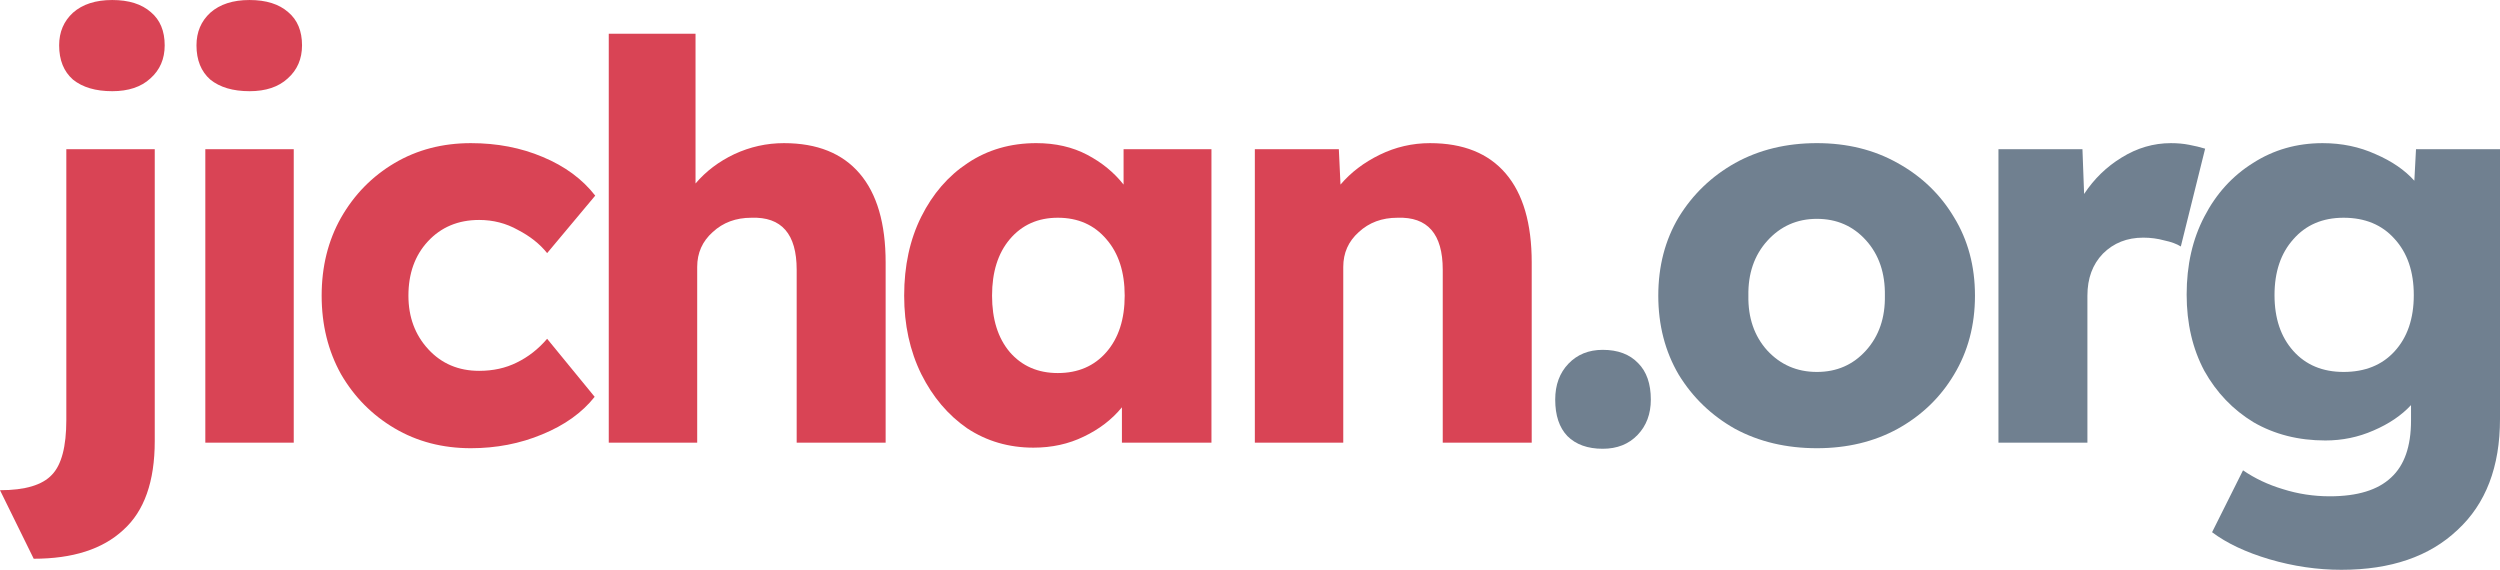 <?xml version="1.0" encoding="UTF-8" standalone="no"?>
<!-- Created with Inkscape (http://www.inkscape.org/) -->

<svg
   width="306.392mm"
   height="69.833mm"
   viewBox="0 0 306.392 69.833"
   version="1.1"
   id="svg5"
   sodipodi:docname="logo.svg"
   inkscape:version="1.2.2 (b0a8486541, 2022-12-01)"
   xmlns:inkscape="http://www.inkscape.org/namespaces/inkscape"
   xmlns:sodipodi="http://sodipodi.sourceforge.net/DTD/sodipodi-0.dtd"
   xmlns="http://www.w3.org/2000/svg"
   xmlns:svg="http://www.w3.org/2000/svg">
  <sodipodi:namedview
     id="namedview7"
     pagecolor="#ffffff"
     bordercolor="#000000"
     borderopacity="0.25"
     inkscape:showpageshadow="2"
     inkscape:pageopacity="0.0"
     inkscape:pagecheckerboard="0"
     inkscape:deskcolor="#d1d1d1"
     inkscape:document-units="mm"
     showgrid="false"
     showguides="false"
     inkscape:zoom="1.1951475"
     inkscape:cx="579.00803"
     inkscape:cy="132.20126"
     inkscape:window-width="1920"
     inkscape:window-height="1048"
     inkscape:window-x="1920"
     inkscape:window-y="32"
     inkscape:window-maximized="1"
     inkscape:current-layer="layer1" />
  <defs
     id="defs2" />
  <g
     inkscape:label="Layer 1"
     inkscape:groupmode="layer"
     id="layer1"
     transform="translate(-11.936,34.186)">
    <g
       aria-label="jichan.org"
       id="text843"
       style="font-weight:bold;font-size:67.733px;font-family:Arimo;-inkscape-font-specification:'Arimo Bold';letter-spacing:-4.233px;fill:#ffffff;fill-opacity:0.75;stroke-width:0.265">
      <path
         d="m 25.686,-23.01 q -3.048,0 -4.809,-1.422 -1.693,-1.49 -1.693,-4.199 0,-2.438 1.693,-3.996 1.761,-1.558 4.809,-1.558 3.048,0 4.741,1.49 1.693,1.422 1.693,4.064 0,2.506 -1.761,4.064 -1.693,1.558 -4.674,1.558 z m -9.618,57.302 -4.132,-8.399 q 4.606,0 6.367,-1.897 1.761,-1.829 1.761,-6.706 v -33.189 h 10.837 v 35.763 q 0,7.451 -3.861,10.905 -3.793,3.522 -10.973,3.522 z"
         style="fill:#d94455;fill-opacity:1"
         id="path1545" />
      <path
         d="m 42.518,-23.01 q -3.048,0 -4.809,-1.422 -1.693,-1.49 -1.693,-4.199 0,-2.438 1.693,-3.996 1.761,-1.558 4.809,-1.558 3.048,0 4.741,1.49 1.693,1.422 1.693,4.064 0,2.506 -1.761,4.064 -1.693,1.558 -4.674,1.558 z m -5.419,43.078 v -35.966 h 10.837 v 35.966 z"
         style="fill:#d94455;fill-opacity:1"
         id="path1547" />
      <path
         d="m 69.645,20.745 q -5.215,0 -9.347,-2.438 -4.132,-2.438 -6.57,-6.638 -2.371,-4.267 -2.371,-9.618 0,-5.351 2.371,-9.55 2.438,-4.267 6.57,-6.706 4.132,-2.438 9.347,-2.438 4.809,0 8.805,1.693 4.064,1.693 6.435,4.741 l -5.893,7.044 q -1.355,-1.693 -3.59,-2.845 -2.167,-1.219 -4.741,-1.219 -3.861,0 -6.299,2.642 -2.371,2.574 -2.371,6.638 0,3.929 2.438,6.57 2.438,2.642 6.231,2.642 2.574,0 4.606,-1.016 2.1,-1.016 3.725,-2.913 l 5.825,7.112 q -2.303,2.913 -6.435,4.606 -4.064,1.693 -8.738,1.693 z"
         style="fill:#d94455;fill-opacity:1"
         id="path1549" />
      <path
         d="m 86.544,20.068 v -50.123 h 10.634 v 18.356 q 1.897,-2.235 4.741,-3.59 2.913,-1.355 6.096,-1.355 6.096,0 9.279,3.725 3.183,3.725 3.183,10.905 V 20.068 H 109.574 V -1.133 q 0,-6.57 -5.554,-6.367 -2.845,0 -4.741,1.761 -1.897,1.693 -1.897,4.267 V 20.068 Z"
         style="fill:#d94455;fill-opacity:1"
         id="path1551" />
      <path
         d="m 138.598,20.677 q -4.538,0 -8.128,-2.371 -3.522,-2.438 -5.622,-6.638 -2.1,-4.267 -2.1,-9.618 0,-5.486 2.1,-9.686 2.1,-4.199 5.69,-6.57 3.658,-2.438 8.399,-2.438 3.522,0 6.231,1.422 2.709,1.422 4.47,3.658 v -4.335 h 10.77 v 35.966 h -10.973 v -4.335 q -1.829,2.235 -4.674,3.59 -2.777,1.355 -6.164,1.355 z m 2.98,-9.144 q 3.725,0 5.961,-2.574 2.235,-2.574 2.235,-6.909 0,-4.335 -2.235,-6.909 -2.235,-2.642 -5.961,-2.642 -3.658,0 -5.893,2.642 -2.167,2.574 -2.167,6.909 0,4.335 2.167,6.909 2.235,2.574 5.893,2.574 z"
         style="fill:#d94455;fill-opacity:1"
         id="path1553" />
      <path
         d="m 165.725,20.068 v -35.966 h 10.295 l 0.203,4.335 q 1.897,-2.235 4.809,-3.658 2.913,-1.422 6.164,-1.422 6.096,0 9.279,3.725 3.183,3.725 3.183,10.905 V 20.068 H 188.754 V -1.133 q 0,-6.57 -5.554,-6.367 -2.845,0 -4.741,1.761 -1.897,1.693 -1.897,4.267 V 20.068 Z"
         style="fill:#d94455;fill-opacity:1"
         id="path1555" />
      <path
         d="m 208.363,20.813 q -2.777,0 -4.335,-1.558 -1.49,-1.558 -1.49,-4.47 0,-2.709 1.626,-4.403 1.626,-1.693 4.199,-1.693 2.777,0 4.335,1.626 1.558,1.558 1.558,4.47 0,2.642 -1.626,4.335 -1.626,1.693 -4.267,1.693 z"
         style="fill:#708090;fill-opacity:1"
         id="path1557" />
      <path
         d="m 234.61,20.745 q -5.622,0 -10.025,-2.371 -4.335,-2.438 -6.909,-6.638 -2.506,-4.267 -2.506,-9.686 0,-5.419 2.506,-9.618 2.574,-4.199 6.909,-6.638 4.403,-2.438 10.025,-2.438 5.554,0 9.889,2.438 4.403,2.438 6.909,6.638 2.574,4.199 2.574,9.618 0,5.419 -2.574,9.686 -2.506,4.199 -6.909,6.638 -4.335,2.371 -9.889,2.371 z m 0,-9.347 q 3.658,0 6.028,-2.642 2.371,-2.642 2.303,-6.706 0.068,-4.132 -2.303,-6.773 -2.371,-2.642 -6.028,-2.642 -3.658,0 -6.096,2.709 -2.371,2.642 -2.303,6.706 -0.068,4.064 2.303,6.706 2.438,2.642 6.096,2.642 z"
         style="fill:#708090;fill-opacity:1"
         id="path1559" />
      <path
         d="m 256.86,20.068 v -35.966 h 10.295 l 0.203,5.486 q 1.829,-2.777 4.606,-4.47 2.845,-1.761 6.028,-1.761 1.219,0 2.235,0.203 1.084,0.203 1.964,0.474 l -2.98,11.989 q -0.745,-0.474 -2.032,-0.745 -1.219,-0.339 -2.574,-0.339 -2.98,0 -4.945,1.964 -1.897,1.964 -1.897,5.148 V 20.068 Z"
         style="fill:#708090;fill-opacity:1"
         id="path1561" />
      <path
         d="m 298.889,35.647 q -4.403,0 -8.805,-1.287 -4.335,-1.287 -7.044,-3.319 l 3.793,-7.586 q 2.167,1.49 4.877,2.303 2.777,0.881 5.757,0.881 5.08,0 7.518,-2.303 2.438,-2.235 2.438,-6.977 V 15.462 q -1.761,1.897 -4.606,3.116 -2.777,1.219 -5.893,1.219 -4.945,0 -8.805,-2.235 -3.793,-2.303 -6.028,-6.299 -2.167,-4.064 -2.167,-9.347 0,-5.419 2.167,-9.55 2.167,-4.199 5.961,-6.57 3.793,-2.438 8.534,-2.438 3.522,0 6.502,1.355 2.98,1.287 4.741,3.251 l 0.203,-3.861 h 10.295 v 33.054 q 0,8.805 -5.215,13.614 -5.148,4.877 -14.224,4.877 z m 0.271,-24.249 q 3.929,0 6.231,-2.506 2.371,-2.574 2.371,-6.909 0,-4.335 -2.371,-6.909 -2.303,-2.574 -6.231,-2.574 -3.861,0 -6.164,2.642 -2.303,2.574 -2.303,6.841 0,4.267 2.303,6.841 2.303,2.574 6.164,2.574 z"
         style="fill:#708090;fill-opacity:1"
         id="path1563" />
    </g>
  </g>
</svg>
